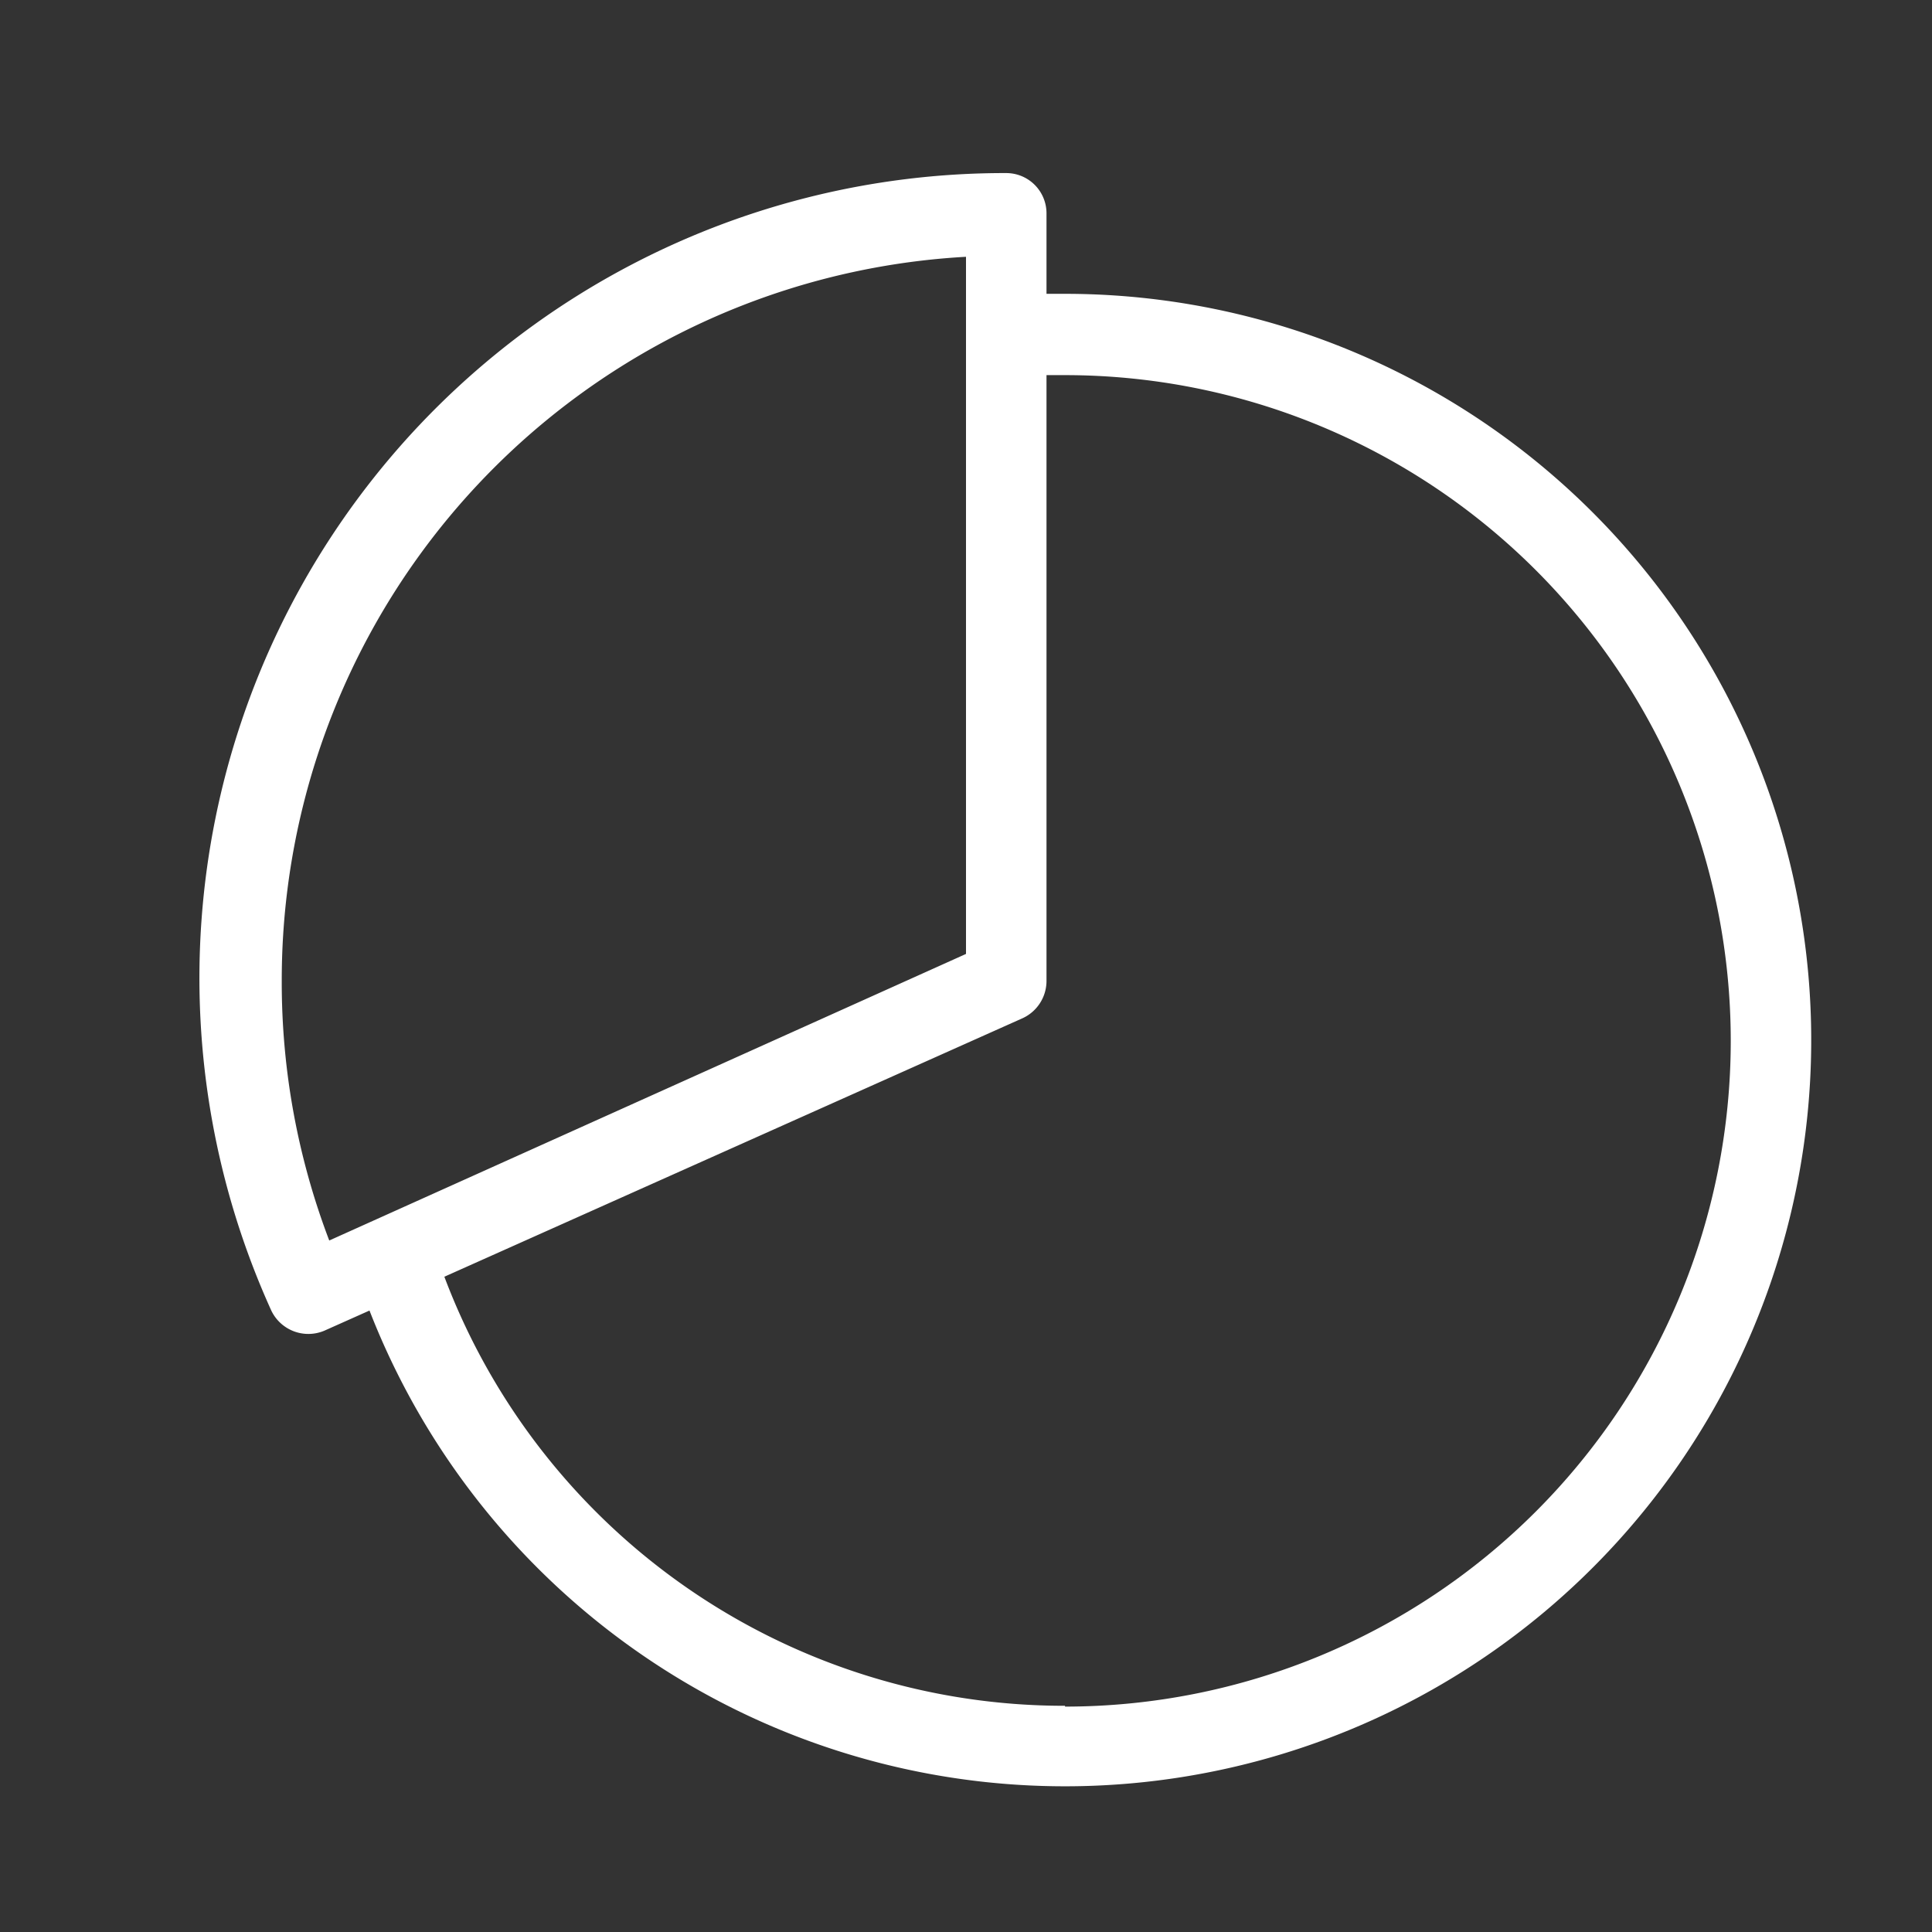 <svg id="Layer_1" data-name="Layer 1" xmlns="http://www.w3.org/2000/svg" viewBox="0 0 24 24"><rect x="0" y="0" width="24" height="24" fill="#333333" stroke="none"/><defs><style>.cls-1{fill:#fff;}</style></defs><title>Segmentation</title><path class="cls-1" d="M13.23,3.65H13v-1a.5.5,0,0,0-.5-.5A10,10,0,0,0,3.37,16.28a.51.51,0,0,0,.66.25l.56-.25A9.27,9.27,0,1,0,13.23,3.65ZM3.5,12.19a9,9,0,0,1,8.5-9v8.66L4.09,15.41A9,9,0,0,1,3.5,12.19Zm9.73,9a8.23,8.23,0,0,1-7.71-5.33l7.18-3.21a.51.51,0,0,0,.3-.46V4.66h.23a8.27,8.27,0,0,1,0,16.54Z"/></svg>